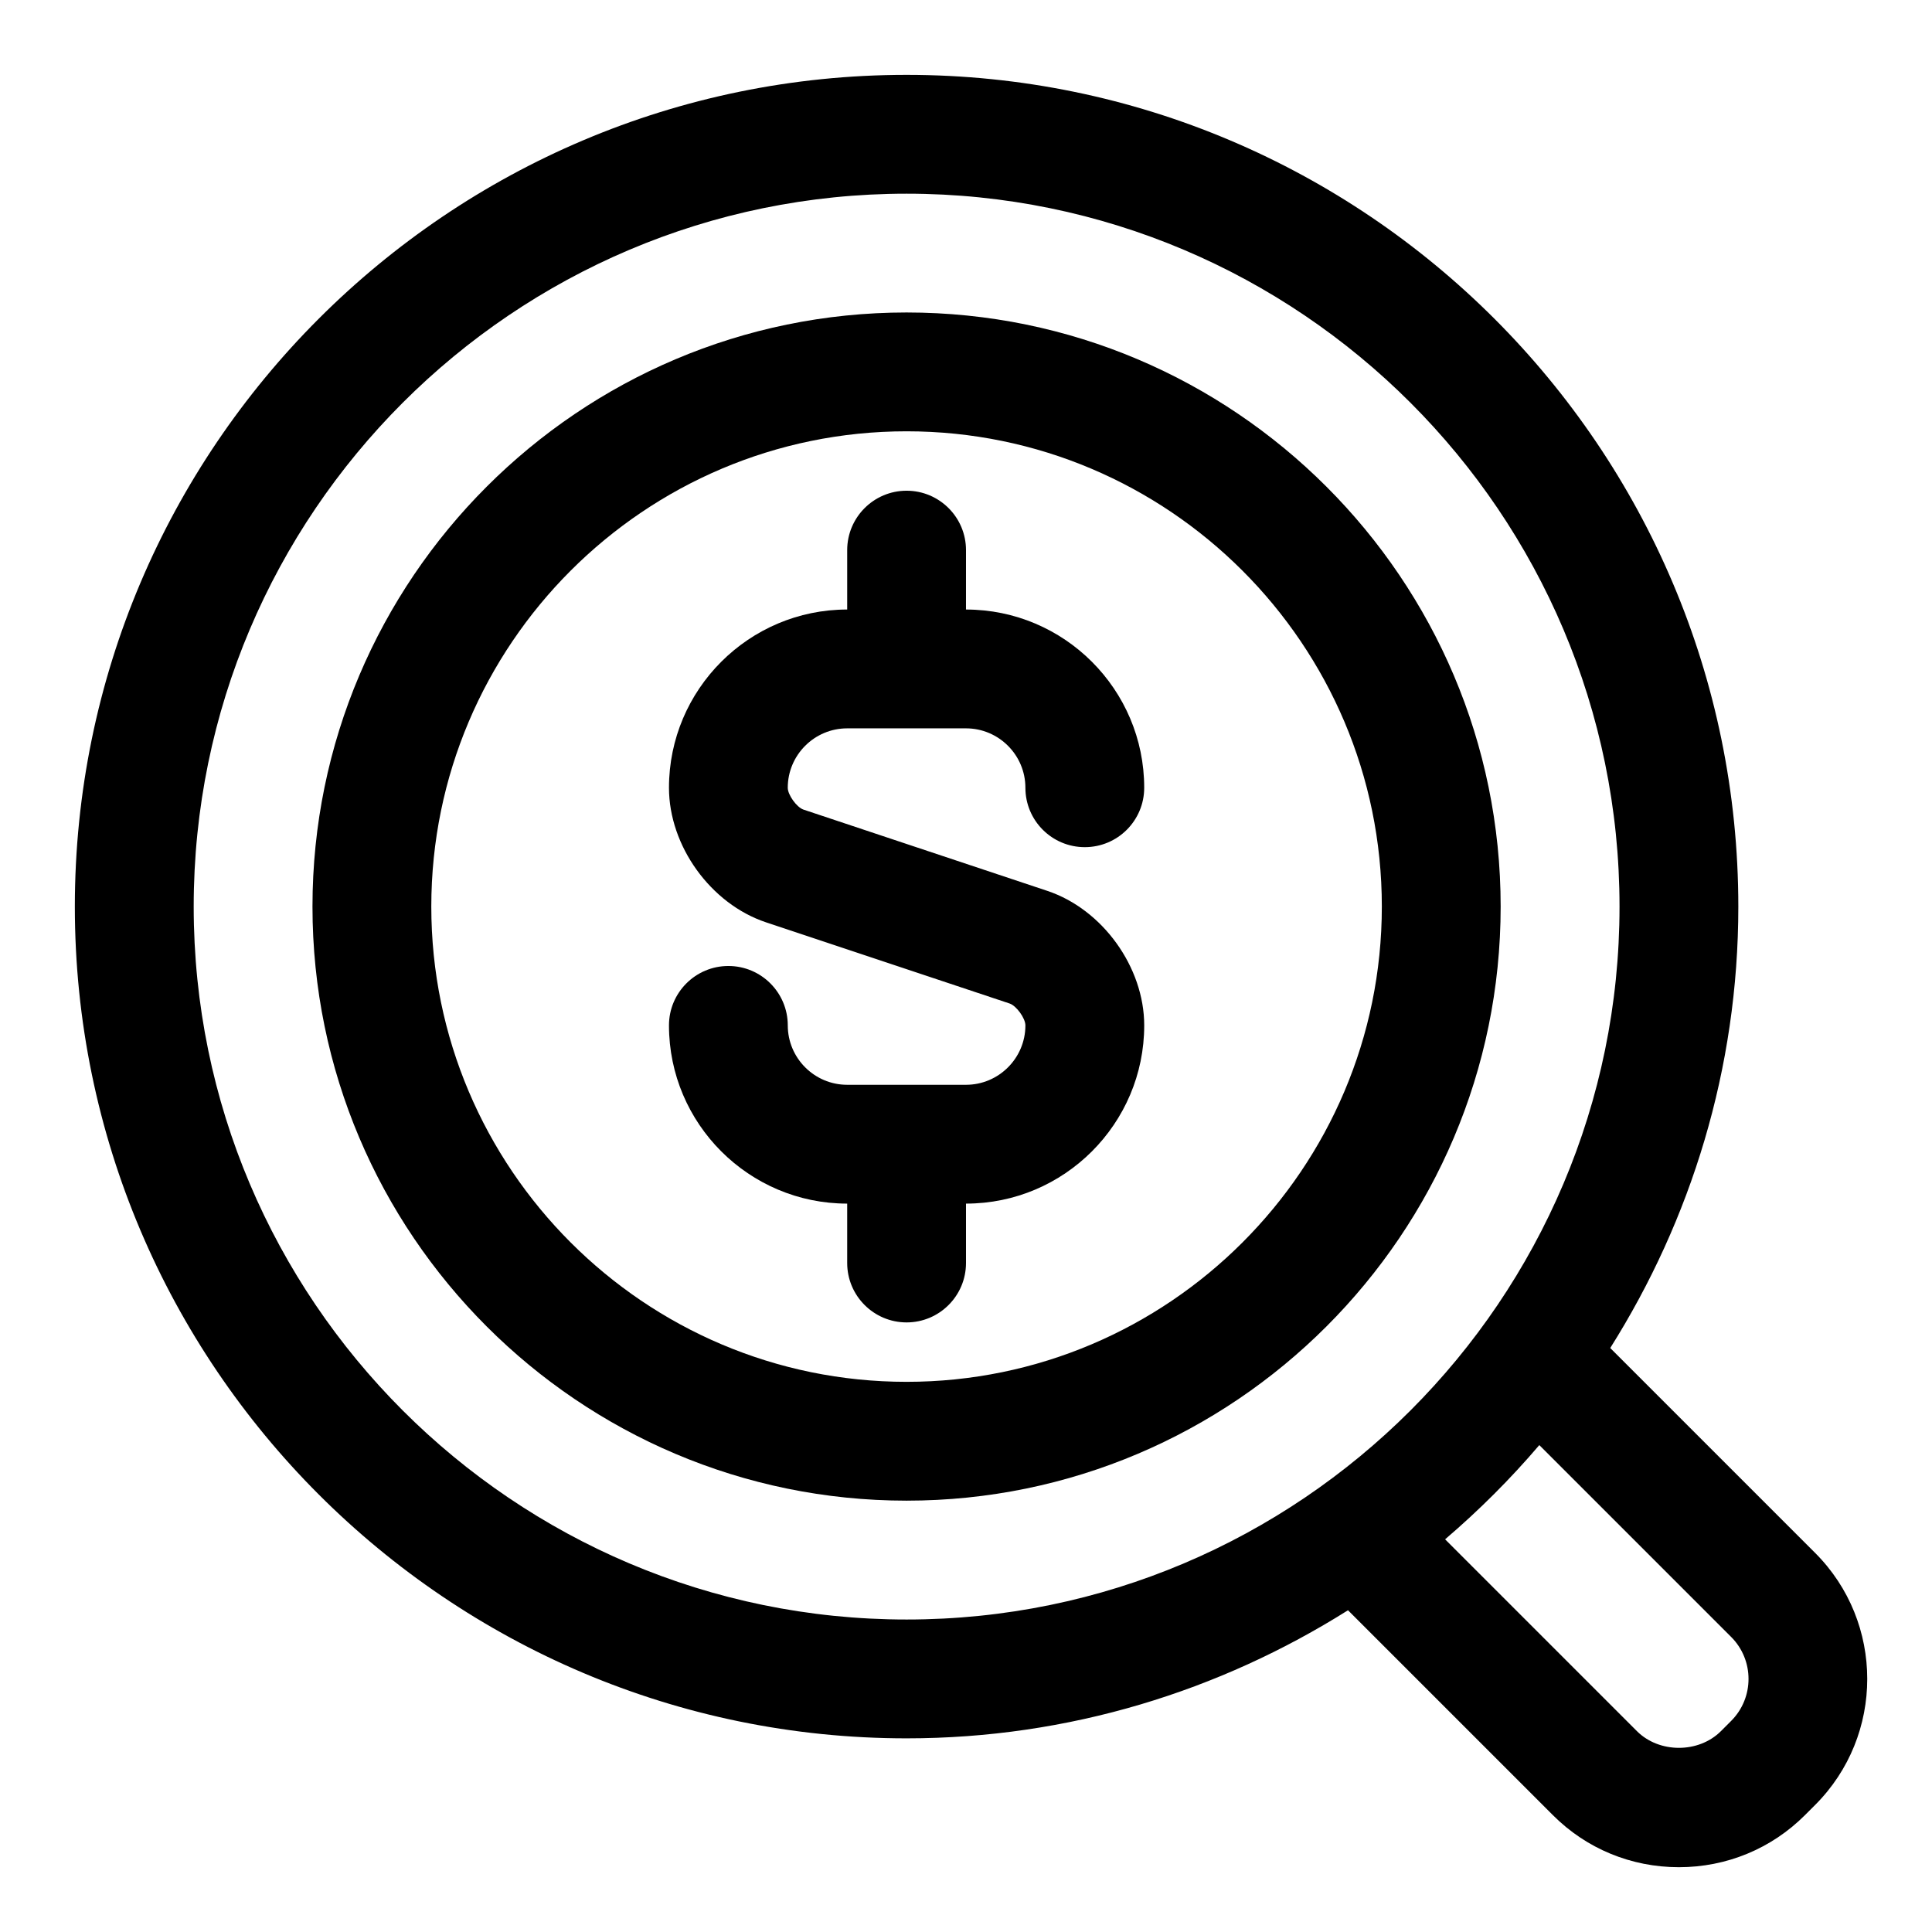 <?xml version="1.0" encoding="UTF-8"?>
<!-- The Best Svg Icon site in the world: iconSvg.co, Visit us! https://iconsvg.co -->
<svg fill="#000000" width="800px" height="800px" version="1.1" viewBox="144 144 512 512" xmlns="http://www.w3.org/2000/svg">
 <g>
  <path d="m368.51 337.02h31.488c8.676 0 15.742 7.07 15.742 15.742 0 8.691 7.039 15.742 15.742 15.742 8.707 0 15.742-7.055 15.742-15.742 0-26.039-21.191-47.23-47.23-47.23l0.004-15.746c0-8.691-7.055-15.742-15.742-15.742-8.691 0-15.742 7.055-15.742 15.742v15.742c-26.039 0-47.23 21.191-47.23 47.23 0 15.43 11.051 30.766 25.695 35.66l64.582 21.523c1.801 0.602 4.18 3.906 4.18 5.797 0 8.676-7.07 15.742-15.742 15.742h-31.488c-8.676 0-15.742-7.07-15.742-15.742 0-8.691-7.055-15.742-15.742-15.742-8.691 0-15.742 7.055-15.742 15.742 0 26.039 21.191 47.23 47.23 47.23v15.742c0 8.691 7.055 15.742 15.742 15.742 8.691 0 15.742-7.055 15.742-15.742v-15.742c26.039 0 47.23-21.191 47.23-47.23 0-15.43-11.051-30.781-25.711-35.66l-64.582-21.523c-1.793-0.598-4.172-3.902-4.172-5.793 0-8.676 7.07-15.742 15.746-15.742z"/>
  <path d="m384.25 226.81c-86.812 0-157.44 70.629-157.44 157.44s70.629 157.44 157.44 157.44 157.44-70.629 157.44-157.44-70.629-157.44-157.44-157.44zm0 283.39c-69.445 0-125.95-56.504-125.95-125.95 0-69.445 56.504-125.95 125.95-125.95 69.445 0 125.95 56.504 125.95 125.95 0 69.449-56.504 125.95-125.95 125.95z"/>
  <path d="m625.03 555.54-54.301-54.301c21.379-33.945 33.945-73.984 33.945-116.98 0-121.54-98.871-220.42-220.42-220.42-121.54 0-220.42 98.875-220.42 220.42 0 121.54 98.871 220.42 220.42 220.42 42.996 0 83.02-12.562 116.98-33.945l54.301 54.301c8.879 8.895 20.75 13.793 33.395 13.793 12.641 0 24.512-4.914 33.395-13.793l2.707-2.707c18.406-18.406 18.406-48.383 0-66.785zm-240.77 17.648c-104.18 0-188.93-84.75-188.93-188.93 0-104.18 84.75-188.93 188.93-188.93 104.18 0 188.93 84.75 188.93 188.93 0 104.18-84.75 188.93-188.93 188.93zm218.51 26.875-2.707 2.707c-5.902 5.902-16.359 5.902-22.262 0l-50.836-50.836c8.957-7.652 17.32-15.996 24.969-24.969l50.836 50.836c6.141 6.141 6.141 16.121 0 22.262z"/>
 </g>
</svg>